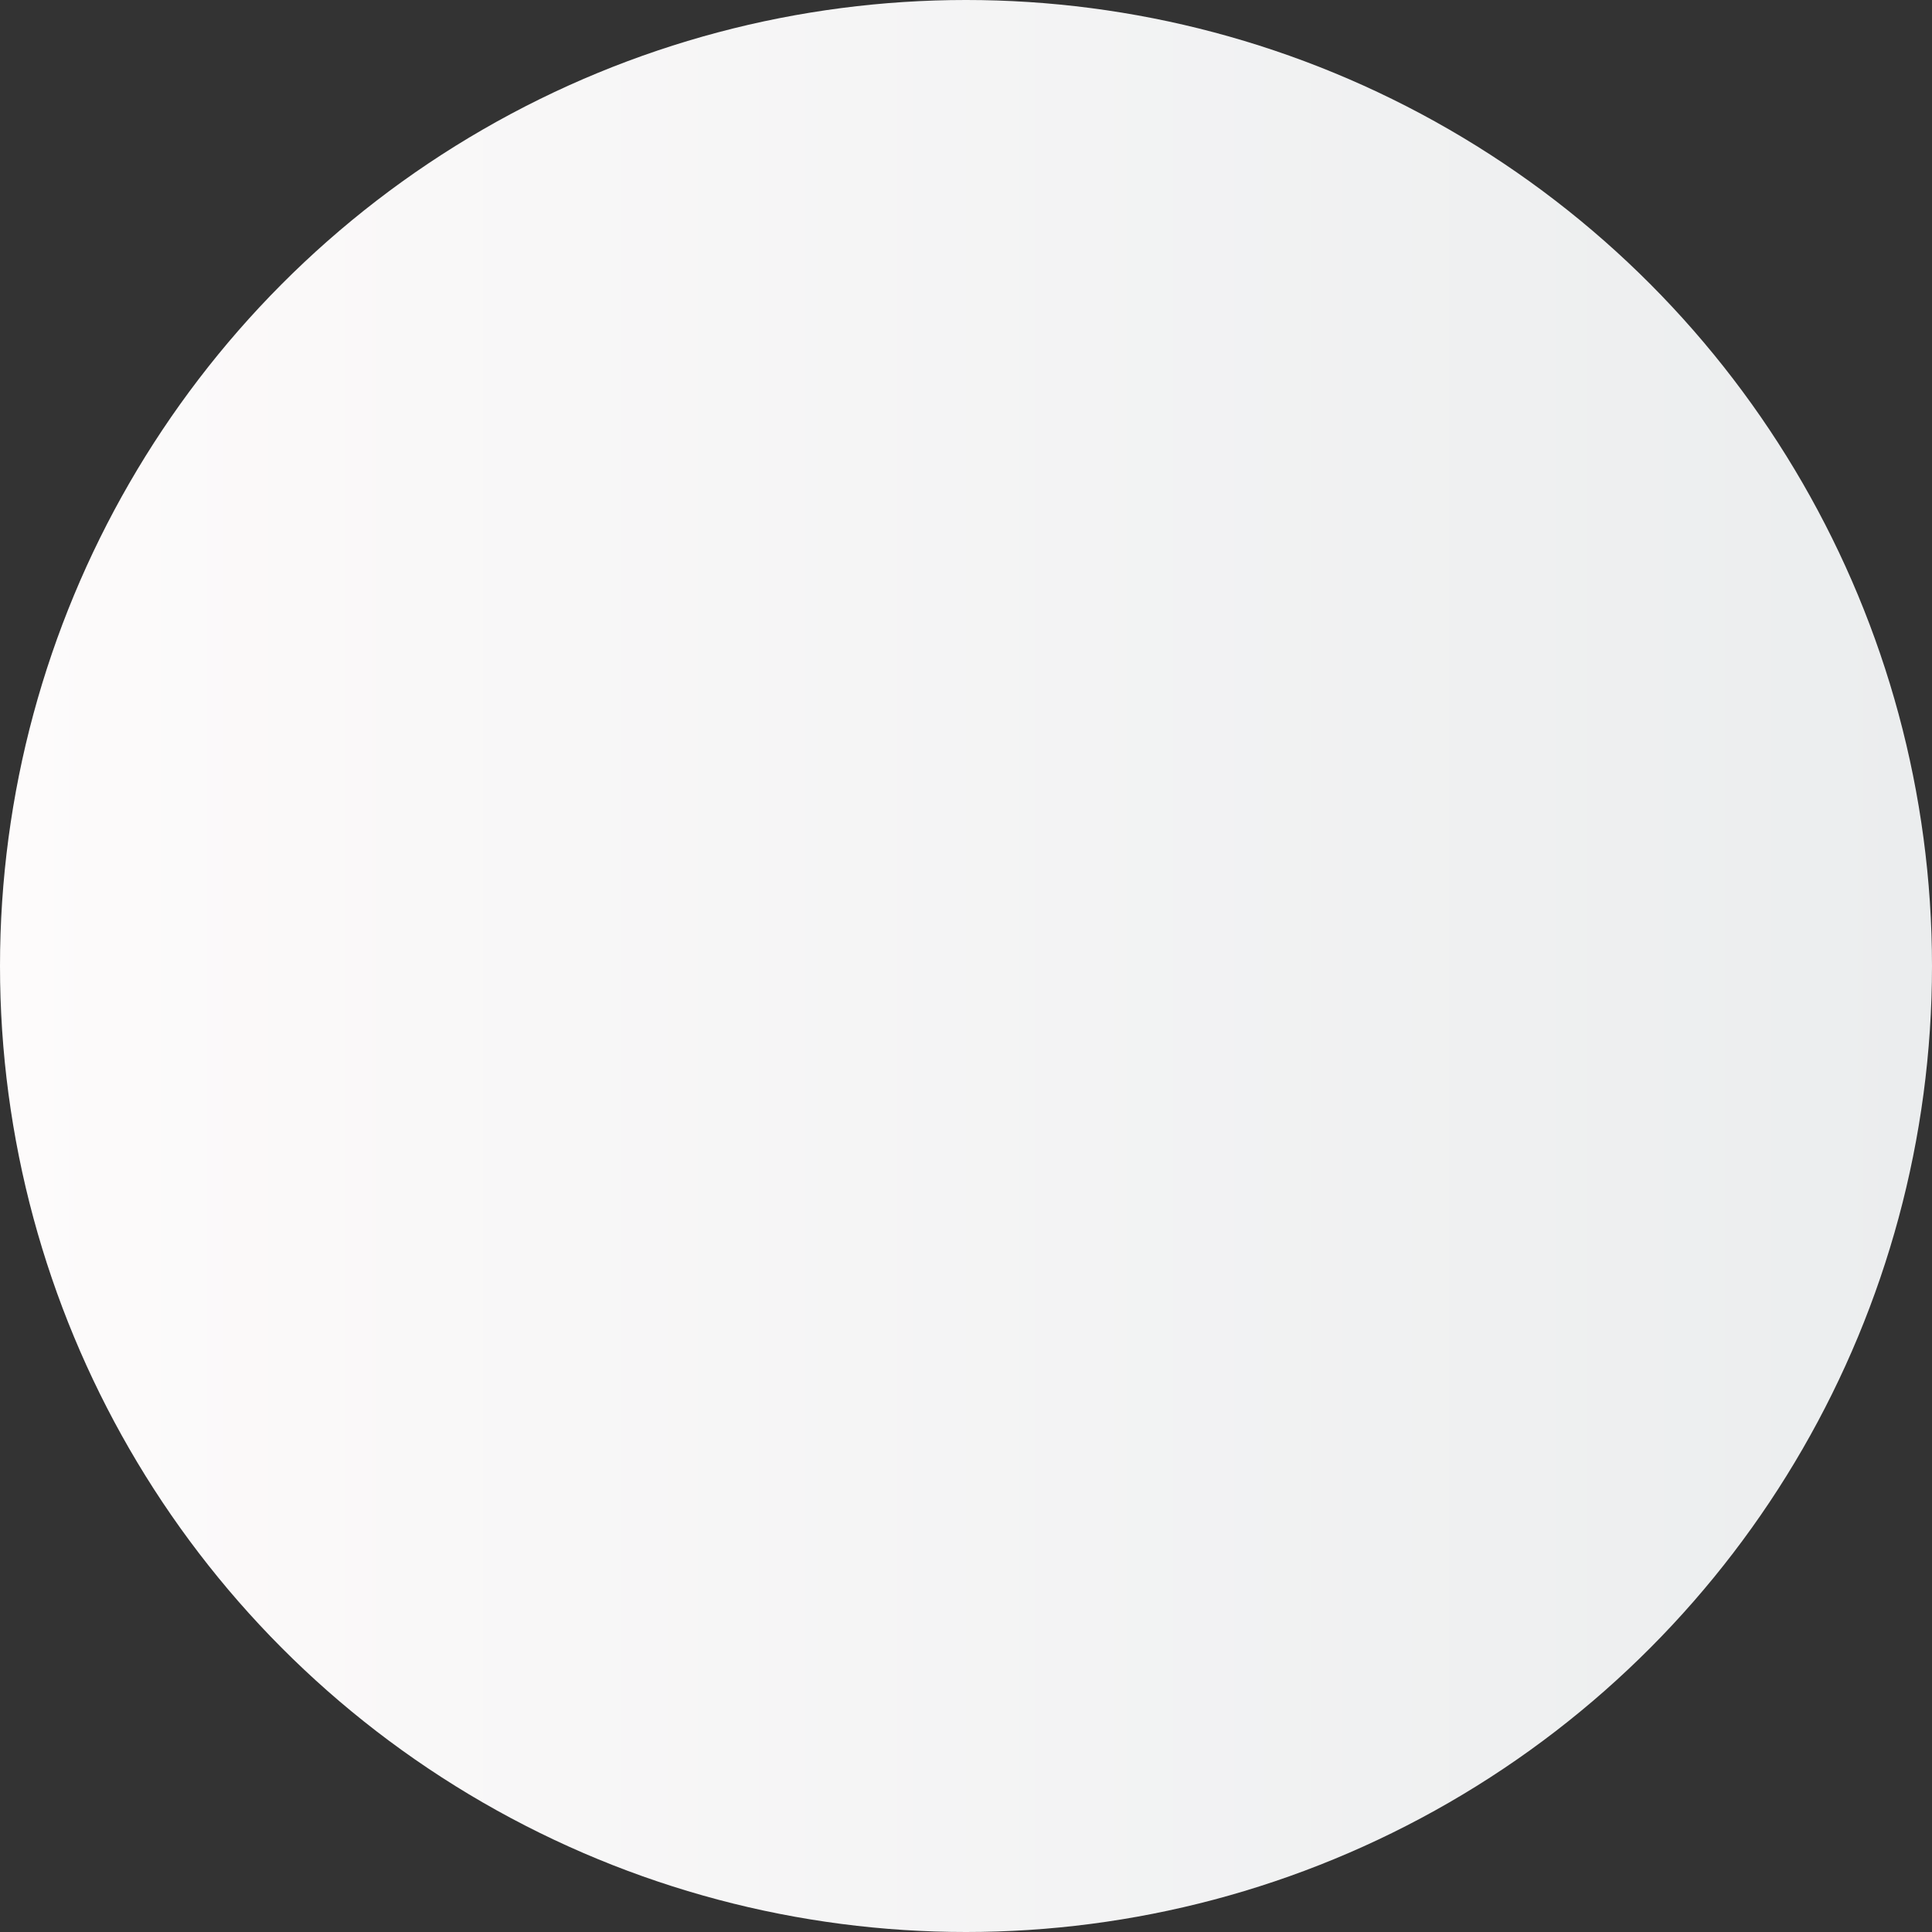 <?xml version="1.0" encoding="UTF-8"?> <svg xmlns="http://www.w3.org/2000/svg" width="180" height="180" viewBox="0 0 180 180" fill="none"><rect x="0" y="0" width="180" height="180" fill="#333333" stroke="none"/> <circle cx="90" cy="90" r="90" fill="url(#paint0_linear_79_380)"></circle> <defs> <linearGradient id="paint0_linear_79_380" x1="0" y1="90" x2="180" y2="90" gradientUnits="userSpaceOnUse"> <stop stop-color="#FDFBFB"></stop> <stop offset="1" stop-color="#EBEDEE"></stop> </linearGradient> </defs> </svg> 